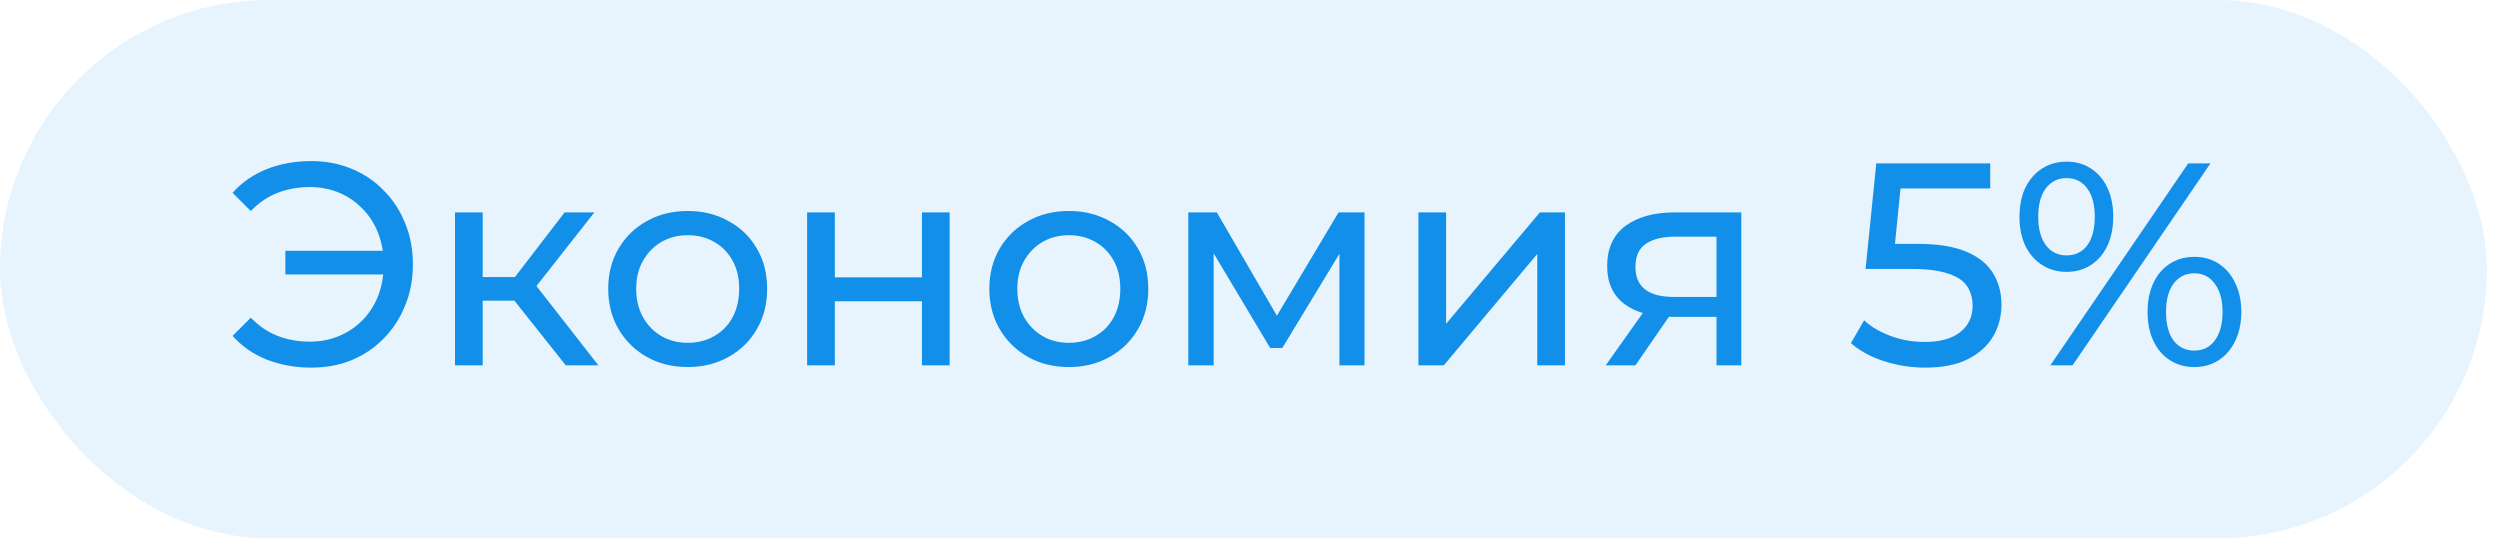 <?xml version="1.0" encoding="UTF-8"?> <svg xmlns="http://www.w3.org/2000/svg" width="130" height="28" viewBox="0 0 130 28" fill="none"><rect width="129.32" height="27.992" rx="13.992" fill="#128FE8" fill-opacity="0.1"></rect><path d="M14.84 14.271V13.041H20.465V14.271H14.84ZM16.19 8.376C16.95 8.376 17.65 8.511 18.29 8.781C18.93 9.041 19.485 9.416 19.955 9.906C20.435 10.386 20.805 10.951 21.065 11.601C21.335 12.251 21.47 12.966 21.47 13.746C21.47 14.526 21.335 15.241 21.065 15.891C20.805 16.541 20.435 17.111 19.955 17.601C19.485 18.081 18.93 18.456 18.29 18.726C17.65 18.986 16.95 19.116 16.19 19.116C15.35 19.116 14.575 18.976 13.865 18.696C13.165 18.416 12.575 18.006 12.095 17.466L13.04 16.521C13.46 16.951 13.925 17.266 14.435 17.466C14.955 17.666 15.515 17.766 16.115 17.766C16.665 17.766 17.175 17.666 17.645 17.466C18.115 17.266 18.52 16.991 18.86 16.641C19.21 16.281 19.48 15.856 19.67 15.366C19.86 14.866 19.955 14.326 19.955 13.746C19.955 13.166 19.86 12.631 19.67 12.141C19.48 11.641 19.21 11.216 18.86 10.866C18.52 10.506 18.115 10.226 17.645 10.026C17.175 9.826 16.665 9.726 16.115 9.726C15.515 9.726 14.955 9.826 14.435 10.026C13.925 10.226 13.46 10.541 13.04 10.971L12.095 10.026C12.575 9.486 13.165 9.076 13.865 8.796C14.575 8.516 15.35 8.376 16.19 8.376ZM29.42 18.996L26.345 15.126L27.53 14.406L31.115 18.996H29.42ZM23.66 18.996V11.046H25.1V18.996H23.66ZM24.665 15.636V14.406H27.29V15.636H24.665ZM27.65 15.186L26.315 15.006L29.36 11.046H30.905L27.65 15.186ZM35.767 19.086C34.967 19.086 34.257 18.911 33.637 18.561C33.017 18.211 32.527 17.731 32.167 17.121C31.807 16.501 31.627 15.801 31.627 15.021C31.627 14.231 31.807 13.531 32.167 12.921C32.527 12.311 33.017 11.836 33.637 11.496C34.257 11.146 34.967 10.971 35.767 10.971C36.557 10.971 37.262 11.146 37.882 11.496C38.512 11.836 39.002 12.311 39.352 12.921C39.712 13.521 39.892 14.221 39.892 15.021C39.892 15.811 39.712 16.511 39.352 17.121C39.002 17.731 38.512 18.211 37.882 18.561C37.262 18.911 36.557 19.086 35.767 19.086ZM35.767 17.826C36.277 17.826 36.732 17.711 37.132 17.481C37.542 17.251 37.862 16.926 38.092 16.506C38.322 16.076 38.437 15.581 38.437 15.021C38.437 14.451 38.322 13.961 38.092 13.551C37.862 13.131 37.542 12.806 37.132 12.576C36.732 12.346 36.277 12.231 35.767 12.231C35.257 12.231 34.802 12.346 34.402 12.576C34.002 12.806 33.682 13.131 33.442 13.551C33.202 13.961 33.082 14.451 33.082 15.021C33.082 15.581 33.202 16.076 33.442 16.506C33.682 16.926 34.002 17.251 34.402 17.481C34.802 17.711 35.257 17.826 35.767 17.826ZM41.971 18.996V11.046H43.411V14.421H47.941V11.046H49.381V18.996H47.941V15.666H43.411V18.996H41.971ZM55.586 19.086C54.786 19.086 54.076 18.911 53.456 18.561C52.836 18.211 52.346 17.731 51.986 17.121C51.626 16.501 51.446 15.801 51.446 15.021C51.446 14.231 51.626 13.531 51.986 12.921C52.346 12.311 52.836 11.836 53.456 11.496C54.076 11.146 54.786 10.971 55.586 10.971C56.376 10.971 57.081 11.146 57.701 11.496C58.331 11.836 58.821 12.311 59.171 12.921C59.531 13.521 59.711 14.221 59.711 15.021C59.711 15.811 59.531 16.511 59.171 17.121C58.821 17.731 58.331 18.211 57.701 18.561C57.081 18.911 56.376 19.086 55.586 19.086ZM55.586 17.826C56.096 17.826 56.551 17.711 56.951 17.481C57.361 17.251 57.681 16.926 57.911 16.506C58.141 16.076 58.256 15.581 58.256 15.021C58.256 14.451 58.141 13.961 57.911 13.551C57.681 13.131 57.361 12.806 56.951 12.576C56.551 12.346 56.096 12.231 55.586 12.231C55.076 12.231 54.621 12.346 54.221 12.576C53.821 12.806 53.501 13.131 53.261 13.551C53.021 13.961 52.901 14.451 52.901 15.021C52.901 15.581 53.021 16.076 53.261 16.506C53.501 16.926 53.821 17.251 54.221 17.481C54.621 17.711 55.076 17.826 55.586 17.826ZM61.79 18.996V11.046H63.275L66.695 16.926H66.095L69.605 11.046H70.955V18.996H69.65V12.666L69.89 12.801L66.68 18.096H66.05L62.825 12.696L63.11 12.636V18.996H61.79ZM73.758 18.996V11.046H75.198V16.836L80.073 11.046H81.378V18.996H79.938V13.206L75.078 18.996H73.758ZM89.258 18.996V16.206L89.483 16.476H86.948C85.888 16.476 85.058 16.251 84.458 15.801C83.868 15.351 83.573 14.696 83.573 13.836C83.573 12.916 83.888 12.221 84.518 11.751C85.158 11.281 86.008 11.046 87.068 11.046H90.548V18.996H89.258ZM83.498 18.996L85.658 15.951H87.143L85.043 18.996H83.498ZM89.258 15.756V11.901L89.483 12.306H87.113C86.453 12.306 85.943 12.431 85.583 12.681C85.223 12.921 85.043 13.321 85.043 13.881C85.043 14.921 85.713 15.441 87.053 15.441H89.483L89.258 15.756ZM100.101 19.116C99.361 19.116 98.641 19.001 97.941 18.771C97.251 18.541 96.686 18.231 96.246 17.841L96.936 16.656C97.286 16.986 97.741 17.256 98.301 17.466C98.861 17.676 99.456 17.781 100.086 17.781C100.886 17.781 101.501 17.611 101.931 17.271C102.361 16.931 102.576 16.476 102.576 15.906C102.576 15.516 102.481 15.176 102.291 14.886C102.101 14.596 101.771 14.376 101.301 14.226C100.841 14.066 100.206 13.986 99.396 13.986H97.011L97.566 8.496H103.491V9.801H98.121L98.901 9.066L98.466 13.401L97.686 12.681H99.711C100.761 12.681 101.606 12.816 102.246 13.086C102.886 13.356 103.351 13.731 103.641 14.211C103.931 14.681 104.076 15.226 104.076 15.846C104.076 16.446 103.931 16.996 103.641 17.496C103.351 17.986 102.911 18.381 102.321 18.681C101.741 18.971 101.001 19.116 100.101 19.116ZM106.618 18.996L113.788 8.496H114.943L107.773 18.996H106.618ZM107.458 14.136C106.978 14.136 106.553 14.016 106.183 13.776C105.813 13.536 105.523 13.201 105.313 12.771C105.113 12.341 105.013 11.841 105.013 11.271C105.013 10.701 105.113 10.201 105.313 9.771C105.523 9.341 105.813 9.006 106.183 8.766C106.553 8.526 106.978 8.406 107.458 8.406C107.948 8.406 108.373 8.526 108.733 8.766C109.103 9.006 109.388 9.341 109.588 9.771C109.788 10.201 109.888 10.701 109.888 11.271C109.888 11.841 109.788 12.341 109.588 12.771C109.388 13.201 109.103 13.536 108.733 13.776C108.373 14.016 107.948 14.136 107.458 14.136ZM107.458 13.281C107.918 13.281 108.278 13.106 108.538 12.756C108.798 12.396 108.928 11.901 108.928 11.271C108.928 10.641 108.798 10.151 108.538 9.801C108.278 9.441 107.918 9.261 107.458 9.261C107.008 9.261 106.648 9.441 106.378 9.801C106.118 10.151 105.988 10.641 105.988 11.271C105.988 11.891 106.118 12.381 106.378 12.741C106.648 13.101 107.008 13.281 107.458 13.281ZM114.103 19.086C113.623 19.086 113.198 18.966 112.828 18.726C112.458 18.486 112.173 18.151 111.973 17.721C111.773 17.291 111.673 16.791 111.673 16.221C111.673 15.651 111.773 15.151 111.973 14.721C112.173 14.291 112.458 13.956 112.828 13.716C113.198 13.476 113.623 13.356 114.103 13.356C114.593 13.356 115.018 13.476 115.378 13.716C115.748 13.956 116.033 14.291 116.233 14.721C116.443 15.151 116.548 15.651 116.548 16.221C116.548 16.791 116.443 17.291 116.233 17.721C116.033 18.151 115.748 18.486 115.378 18.726C115.018 18.966 114.593 19.086 114.103 19.086ZM114.103 18.231C114.553 18.231 114.908 18.056 115.168 17.706C115.438 17.346 115.573 16.851 115.573 16.221C115.573 15.601 115.438 15.111 115.168 14.751C114.908 14.391 114.553 14.211 114.103 14.211C113.653 14.211 113.293 14.391 113.023 14.751C112.763 15.101 112.633 15.591 112.633 16.221C112.633 16.851 112.763 17.346 113.023 17.706C113.293 18.056 113.653 18.231 114.103 18.231Z" fill="#128FE8"></path></svg> 